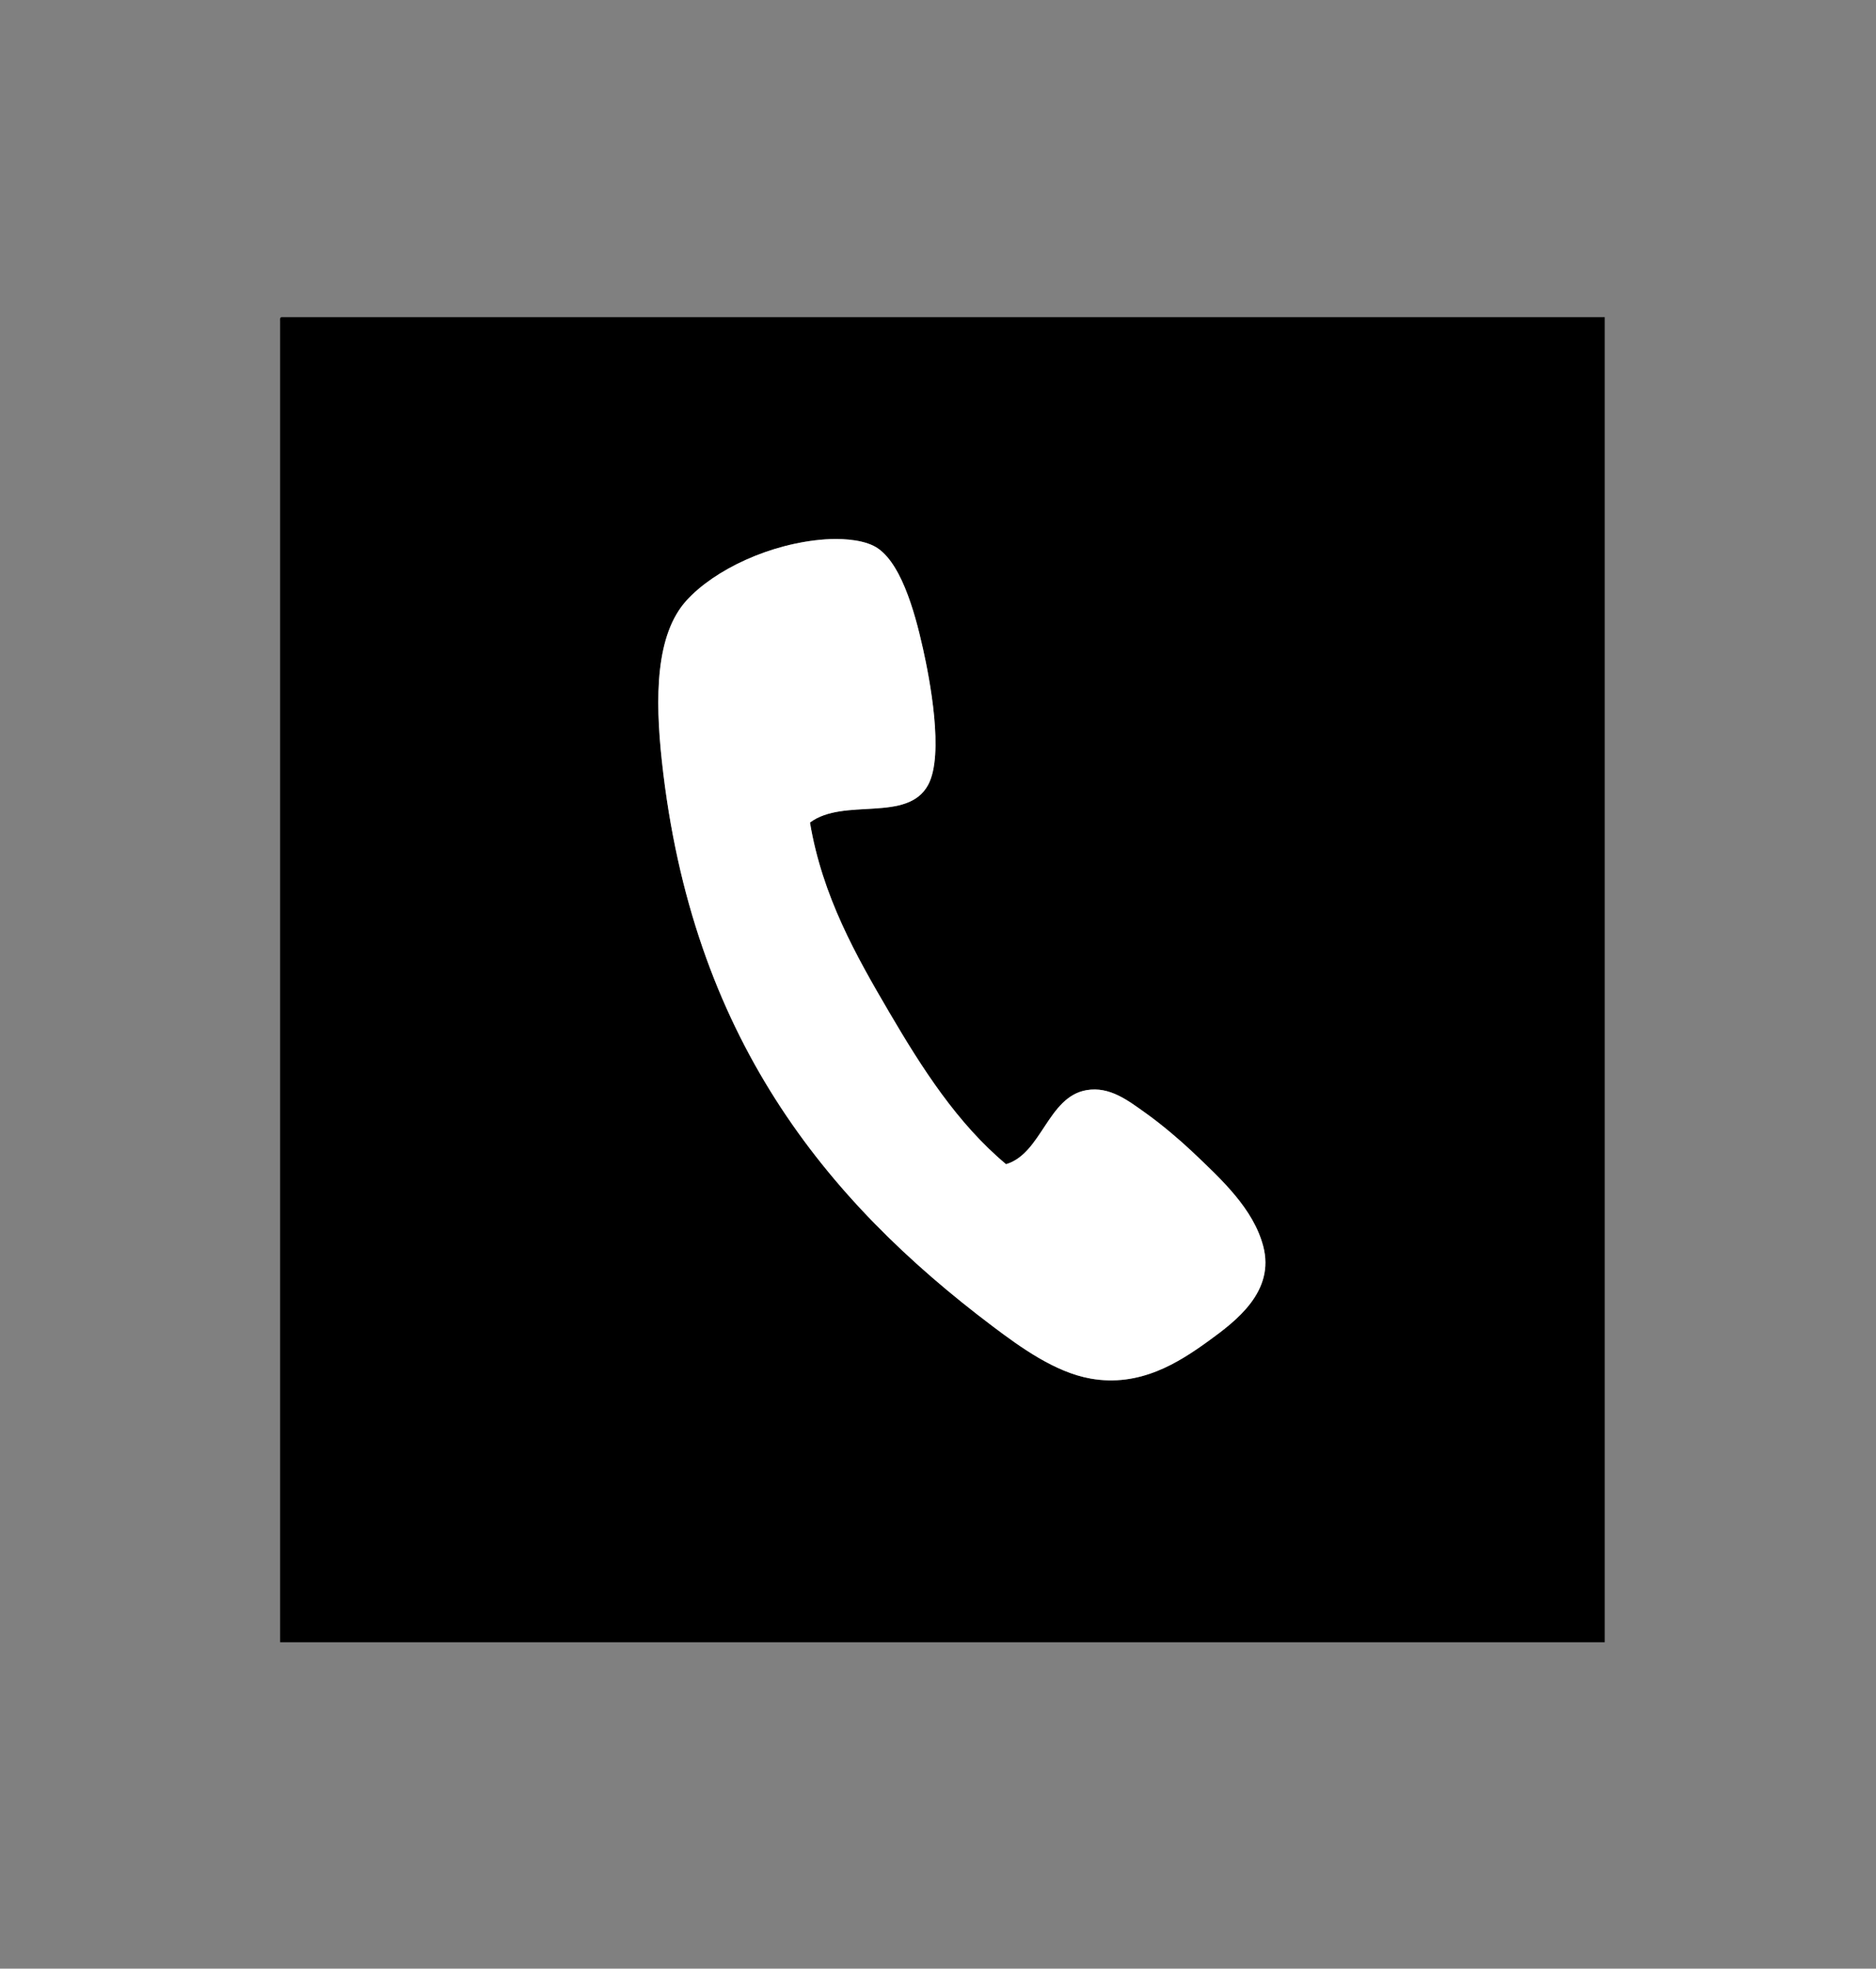<?xml version="1.0" encoding="utf-8"?>
<!-- Generator: Adobe Illustrator 14.0.0, SVG Export Plug-In . SVG Version: 6.00 Build 43363)  -->
<!DOCTYPE svg PUBLIC "-//W3C//DTD SVG 1.1//EN" "http://www.w3.org/Graphics/SVG/1.1/DTD/svg11.dtd">
<svg version="1.1" id="Ebene_1" xmlns="http://www.w3.org/2000/svg" xmlns:xlink="http://www.w3.org/1999/xlink" x="0px" y="0px"
	 width="204px" height="214px" viewBox="0 0 204 214" enable-background="new 0 0 204 214" xml:space="preserve">
<rect x="0" y="0" width="204" height="214" fill="#808080" stroke="none"/>
<path fill-rule="evenodd" clip-rule="evenodd" d="M30.604,34.481c47.964,0,95.933,0,143.896,0c0,48.012,0,96.026,0,144.038
	c-48.012,0-96.025,0-144.038,0c0-47.872,0-95.739,0-143.614C30.45,34.705,30.439,34.505,30.604,34.481z M100.928,85.318
	c1.777-3.292,0.152-11.608-0.565-14.827c-0.935-4.197-2.509-9.735-5.366-11.156c-1.527-0.76-3.844-0.802-5.225-0.706
	c-6.003,0.414-12.08,3.309-15.11,6.637c-3.383,3.715-3.441,10.551-2.683,17.511c3.246,29.784,17.661,47.615,36.009,61.428
	c2.996,2.255,6.734,4.96,10.591,5.648c5.369,0.958,9.552-1.708,12.851-4.095c3.025-2.189,7.237-5.393,5.932-10.309
	c-1.072-4.036-4.449-7.172-7.768-10.309c-1.237-1.171-3.258-2.894-4.942-4.096c-1.983-1.415-3.969-2.97-6.495-2.542
	c-4.218,0.714-4.875,6.9-8.756,8.05c-5.315-4.438-9.165-10.479-12.709-16.522c-3.579-6.103-7.264-12.579-8.614-20.617
	C91.768,86.658,98.679,89.483,100.928,85.318z"/>
<path fill-rule="evenodd" clip-rule="evenodd" fill="#FFFFFF" d="M88.077,89.413c1.35,8.039,5.035,14.514,8.614,20.617
	c3.544,6.044,7.394,12.085,12.709,16.522c3.881-1.149,4.538-7.336,8.756-8.05c2.526-0.428,4.512,1.127,6.495,2.542
	c1.685,1.202,3.705,2.925,4.942,4.096c3.318,3.137,6.695,6.272,7.768,10.309c1.306,4.916-2.906,8.119-5.932,10.309
	c-3.299,2.387-7.481,5.053-12.851,4.095c-3.856-0.688-7.595-3.394-10.591-5.648c-18.349-13.813-32.764-31.644-36.009-61.428
	c-0.758-6.959-0.7-13.796,2.683-17.511c3.03-3.328,9.106-6.223,15.11-6.637c1.381-0.096,3.698-0.054,5.225,0.706
	c2.856,1.421,4.431,6.959,5.366,11.156c0.717,3.219,2.342,11.535,0.565,14.827C98.679,89.483,91.768,86.658,88.077,89.413z"/>
</svg>
